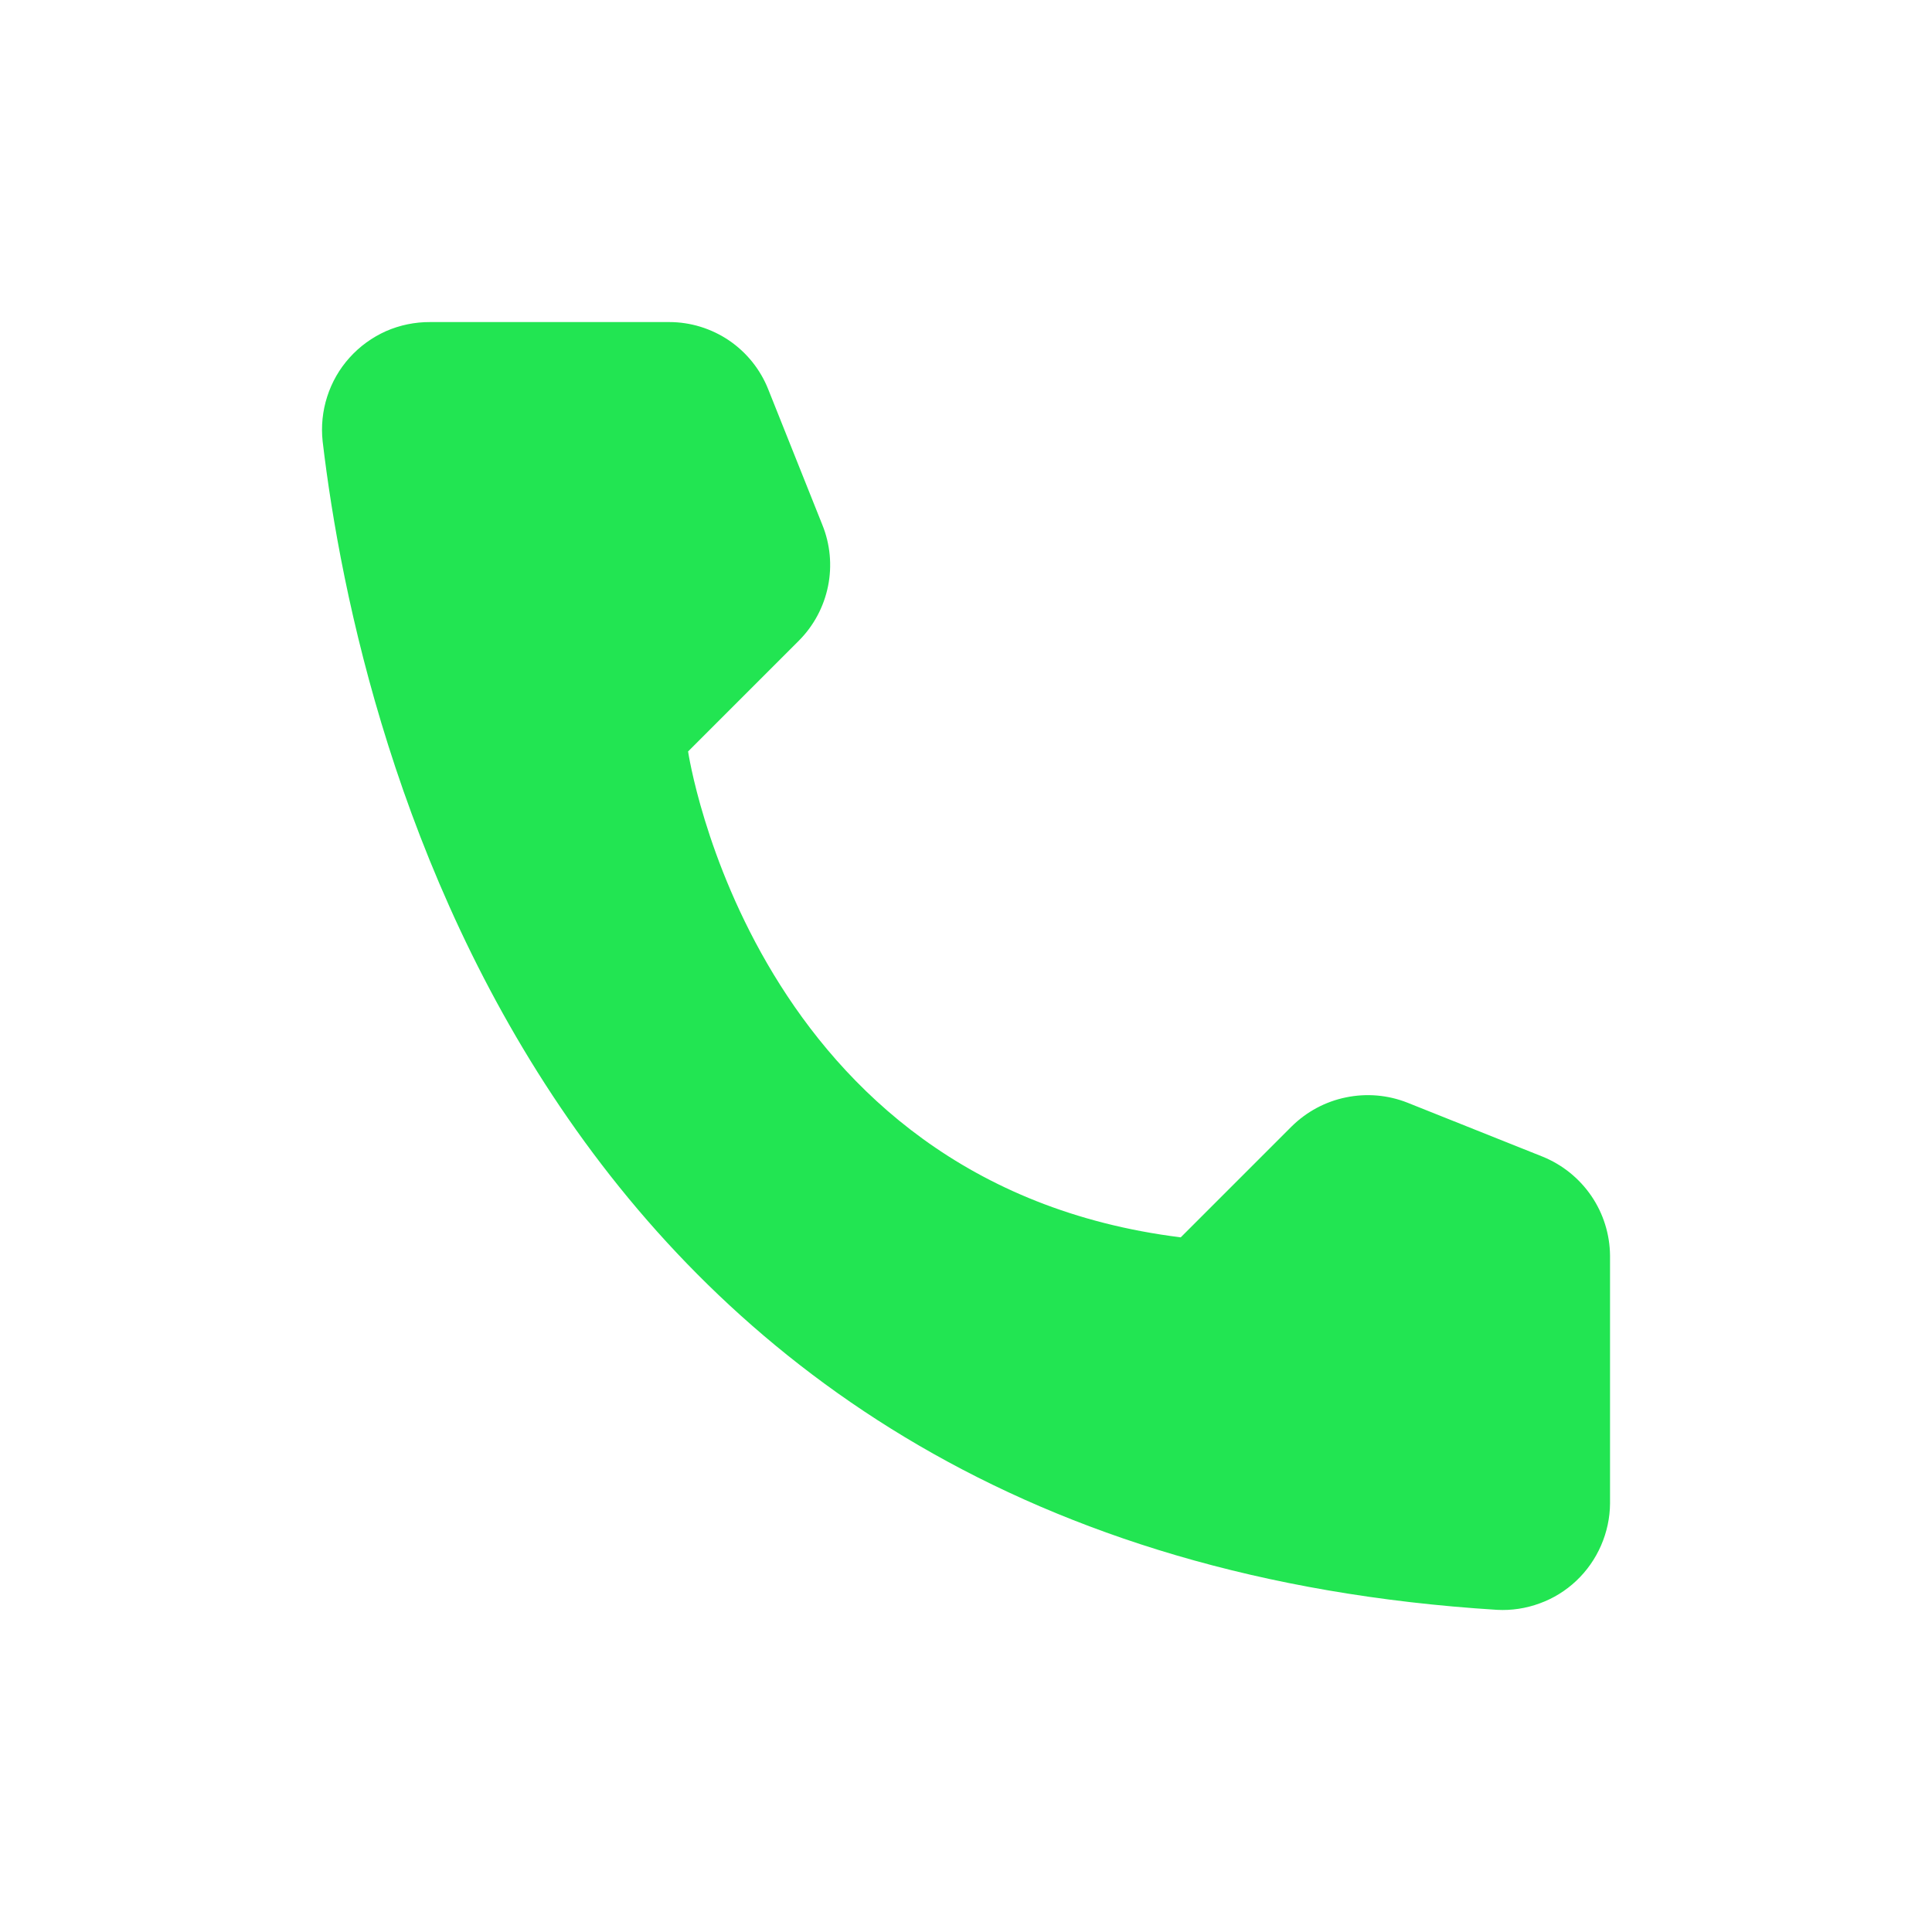 <svg width="20" height="20" viewBox="0 0 20 20" fill="none" xmlns="http://www.w3.org/2000/svg">
<path d="M12.223 12.809L13.371 11.661C13.526 11.508 13.721 11.403 13.934 11.36C14.147 11.316 14.368 11.335 14.57 11.415L15.97 11.974C16.174 12.057 16.349 12.198 16.474 12.381C16.598 12.563 16.665 12.778 16.667 12.999V15.563C16.666 15.713 16.634 15.861 16.574 15.999C16.514 16.137 16.427 16.261 16.318 16.364C16.209 16.467 16.08 16.547 15.939 16.598C15.798 16.65 15.648 16.673 15.498 16.665C5.693 16.055 3.714 7.748 3.34 4.569C3.323 4.413 3.339 4.255 3.387 4.106C3.435 3.956 3.514 3.818 3.619 3.702C3.724 3.585 3.853 3.492 3.996 3.428C4.14 3.365 4.296 3.333 4.453 3.334H6.928C7.149 3.334 7.365 3.401 7.548 3.525C7.73 3.649 7.872 3.826 7.953 4.031L8.512 5.431C8.594 5.632 8.615 5.854 8.572 6.067C8.529 6.28 8.425 6.476 8.271 6.631L7.123 7.779C7.123 7.779 7.784 12.256 12.223 12.809Z" fill="#22E552"/>
</svg>
